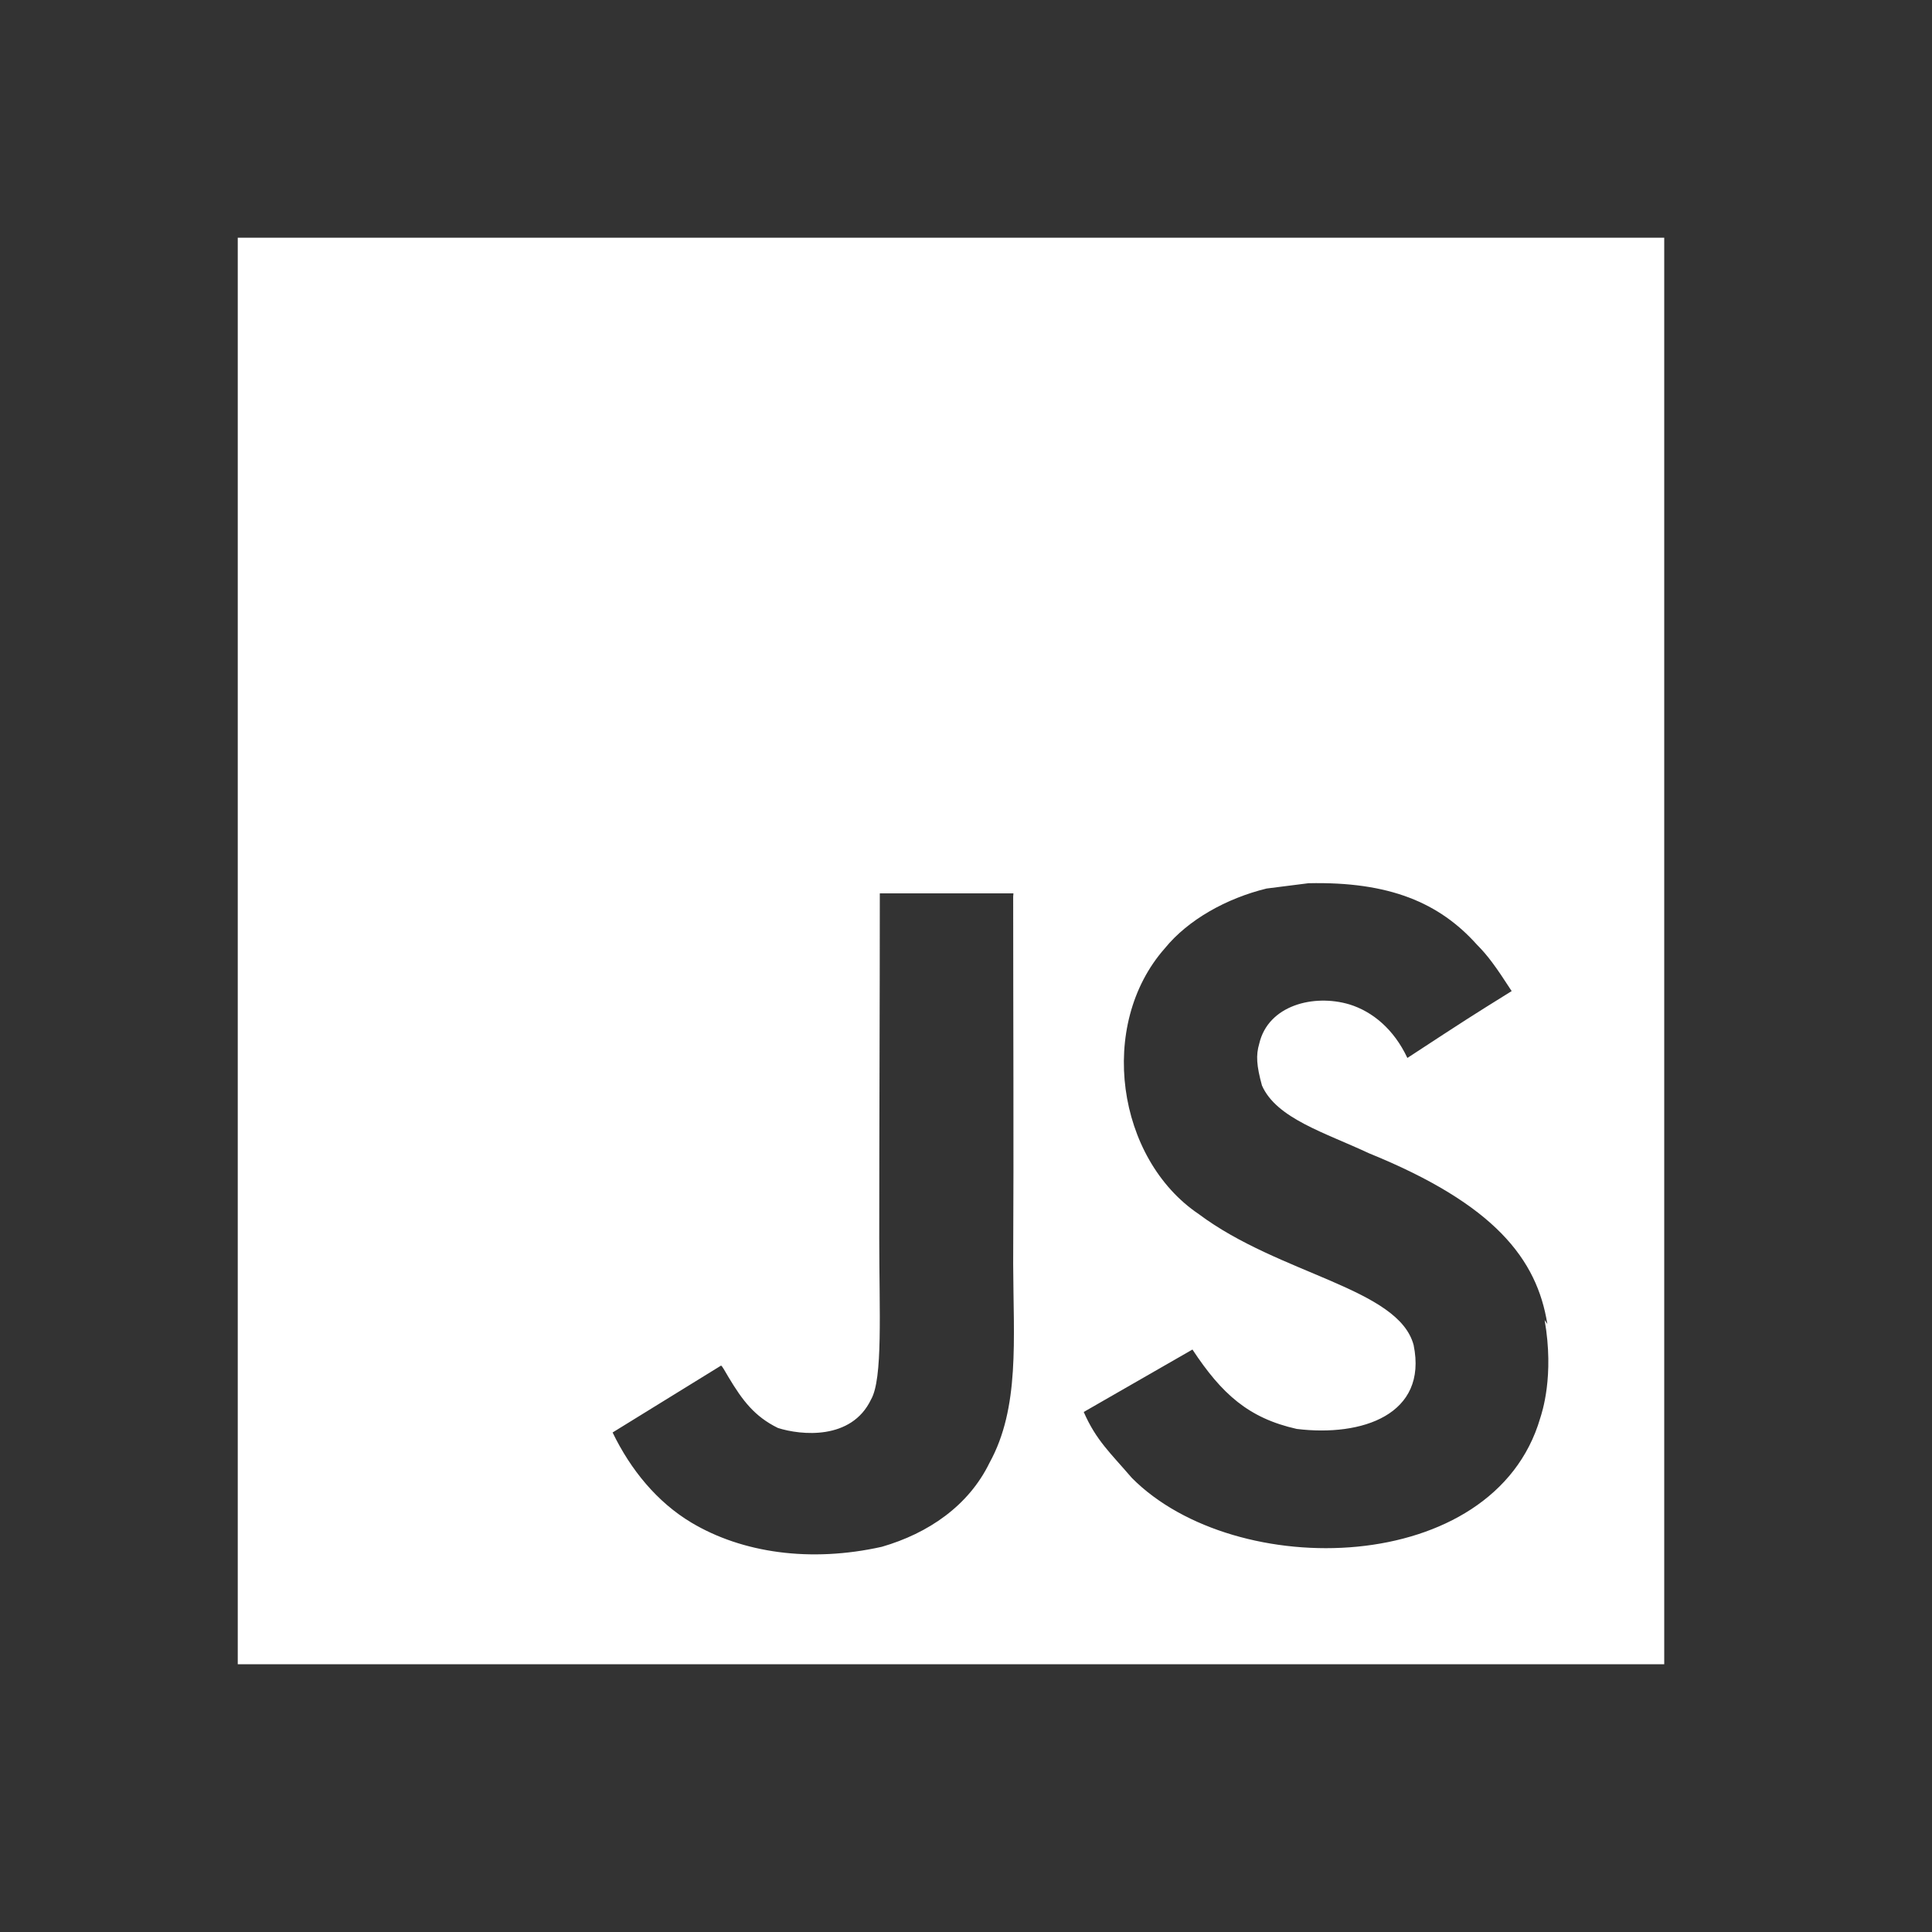 <svg width="62" height="62" viewBox="0 0 62 62" fill="none" xmlns="http://www.w3.org/2000/svg">
<rect x="0" y="0" width="62" height="62" fill="#333333" stroke="none"/>
<path d="M7.63 7.629H53.407V53.407H7.63V7.629ZM49.656 42.489C49.322 40.401 47.962 38.646 43.928 37.008C42.524 36.349 40.965 35.894 40.498 34.836C40.325 34.206 40.299 33.865 40.411 33.491C40.698 32.26 42.158 31.891 43.303 32.232C44.048 32.461 44.734 33.033 45.164 33.951C47.135 32.662 47.135 32.662 48.511 31.805C47.995 31.006 47.738 30.658 47.395 30.314C46.192 28.972 44.59 28.285 41.988 28.344L40.645 28.514C39.356 28.829 38.125 29.518 37.382 30.431C35.208 32.893 35.836 37.184 38.468 38.961C41.07 40.907 44.879 41.334 45.365 43.165C45.823 45.398 43.707 46.113 41.614 45.856C40.07 45.51 39.211 44.739 38.267 43.308L34.778 45.312C35.177 46.225 35.635 46.627 36.322 47.428C39.641 50.774 47.939 50.604 49.427 45.51C49.48 45.34 49.884 44.167 49.569 42.364L49.656 42.489ZM32.522 28.669H28.234C28.234 32.364 28.216 36.039 28.216 39.742C28.216 42.092 28.336 44.249 27.952 44.912C27.324 46.227 25.699 46.059 24.964 45.825C24.209 45.454 23.825 44.938 23.379 44.195C23.26 43.997 23.171 43.824 23.138 43.824L19.659 45.97C20.241 47.173 21.091 48.206 22.187 48.862C23.817 49.836 26.006 50.151 28.3 49.638C29.796 49.205 31.085 48.318 31.754 46.944C32.731 45.172 32.522 42.995 32.514 40.563C32.535 36.645 32.514 32.723 32.514 28.776L32.522 28.669Z" fill="white"/>
</svg>
